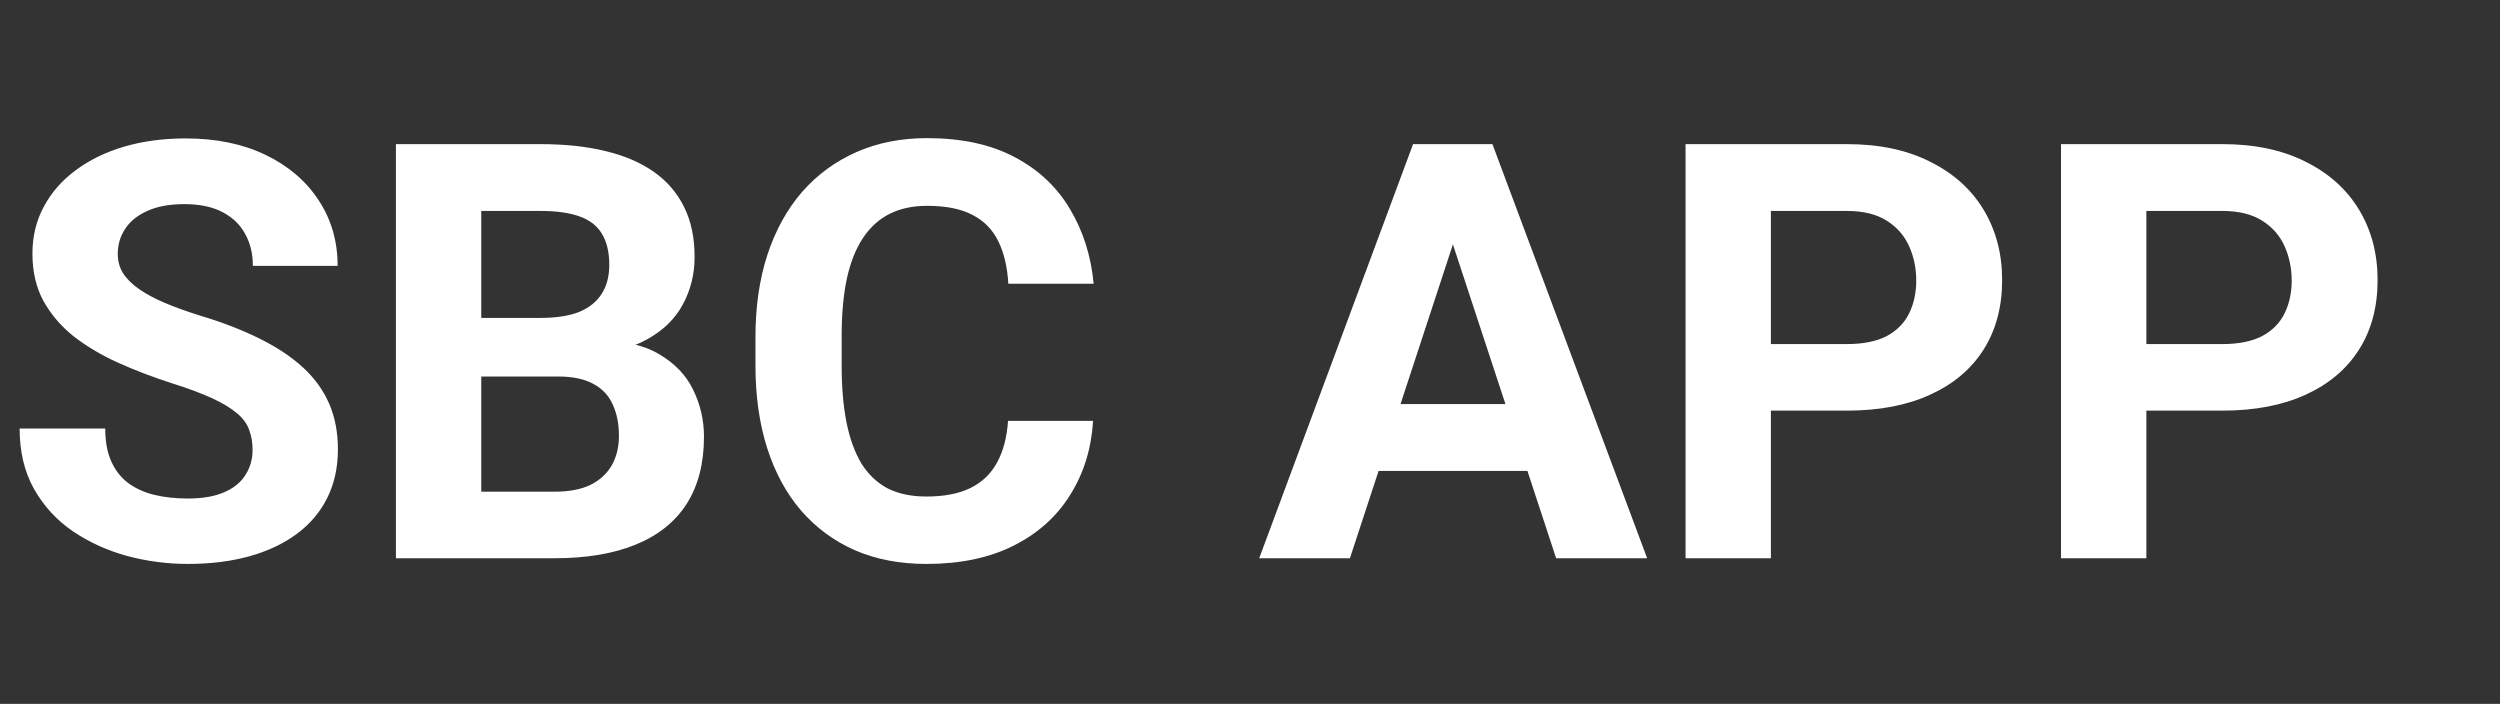 <svg width="103" height="29" viewBox="0 0 103 29" fill="none" xmlns="http://www.w3.org/2000/svg">
<rect x="0" y="0" width="103" height="29" fill="#333333" stroke="none"/>
<path d="M10.406 18.535C10.406 18.23 10.359 17.957 10.266 17.715C10.18 17.465 10.016 17.238 9.773 17.035C9.531 16.824 9.191 16.617 8.754 16.414C8.316 16.211 7.75 16 7.055 15.781C6.281 15.531 5.547 15.25 4.852 14.938C4.164 14.625 3.555 14.262 3.023 13.848C2.5 13.426 2.086 12.938 1.781 12.383C1.484 11.828 1.336 11.184 1.336 10.449C1.336 9.738 1.492 9.094 1.805 8.516C2.117 7.93 2.555 7.43 3.117 7.016C3.68 6.594 4.344 6.27 5.109 6.043C5.883 5.816 6.73 5.703 7.652 5.703C8.91 5.703 10.008 5.93 10.945 6.383C11.883 6.836 12.609 7.457 13.125 8.246C13.648 9.035 13.91 9.938 13.91 10.953H10.418C10.418 10.453 10.312 10.016 10.102 9.641C9.898 9.258 9.586 8.957 9.164 8.738C8.75 8.52 8.227 8.41 7.594 8.41C6.984 8.41 6.477 8.504 6.07 8.691C5.664 8.871 5.359 9.117 5.156 9.43C4.953 9.734 4.852 10.078 4.852 10.461C4.852 10.75 4.922 11.012 5.062 11.246C5.211 11.48 5.43 11.699 5.719 11.902C6.008 12.105 6.363 12.297 6.785 12.477C7.207 12.656 7.695 12.832 8.25 13.004C9.18 13.285 9.996 13.602 10.699 13.953C11.41 14.305 12.004 14.699 12.48 15.137C12.957 15.574 13.316 16.07 13.559 16.625C13.801 17.18 13.922 17.809 13.922 18.512C13.922 19.254 13.777 19.918 13.488 20.504C13.199 21.09 12.781 21.586 12.234 21.992C11.688 22.398 11.035 22.707 10.277 22.918C9.52 23.129 8.672 23.234 7.734 23.234C6.891 23.234 6.059 23.125 5.238 22.906C4.418 22.68 3.672 22.34 3 21.887C2.336 21.434 1.805 20.855 1.406 20.152C1.008 19.449 0.809 18.617 0.809 17.656H4.336C4.336 18.188 4.418 18.637 4.582 19.004C4.746 19.371 4.977 19.668 5.273 19.895C5.578 20.121 5.938 20.285 6.352 20.387C6.773 20.488 7.234 20.539 7.734 20.539C8.344 20.539 8.844 20.453 9.234 20.281C9.633 20.109 9.926 19.871 10.113 19.566C10.309 19.262 10.406 18.918 10.406 18.535ZM22.992 15.512H18.609L18.586 13.098H22.266C22.914 13.098 23.445 13.016 23.859 12.852C24.273 12.68 24.582 12.434 24.785 12.113C24.996 11.785 25.102 11.387 25.102 10.918C25.102 10.387 25 9.957 24.797 9.629C24.602 9.301 24.293 9.062 23.871 8.914C23.457 8.766 22.922 8.691 22.266 8.691H19.828V23H16.312V5.938H22.266C23.258 5.938 24.145 6.031 24.926 6.219C25.715 6.406 26.383 6.691 26.93 7.074C27.477 7.457 27.895 7.941 28.184 8.527C28.473 9.105 28.617 9.793 28.617 10.59C28.617 11.293 28.457 11.941 28.137 12.535C27.824 13.129 27.328 13.613 26.648 13.988C25.977 14.363 25.098 14.57 24.012 14.609L22.992 15.512ZM22.84 23H17.648L19.02 20.258H22.84C23.457 20.258 23.961 20.16 24.352 19.965C24.742 19.762 25.031 19.488 25.219 19.145C25.406 18.801 25.5 18.406 25.5 17.961C25.5 17.461 25.414 17.027 25.242 16.66C25.078 16.293 24.812 16.012 24.445 15.816C24.078 15.613 23.594 15.512 22.992 15.512H19.605L19.629 13.098H23.848L24.656 14.047C25.695 14.031 26.531 14.215 27.164 14.598C27.805 14.973 28.27 15.461 28.559 16.062C28.855 16.664 29.004 17.309 29.004 17.996C29.004 19.09 28.766 20.012 28.289 20.762C27.812 21.504 27.113 22.062 26.191 22.438C25.277 22.812 24.16 23 22.84 23ZM41.531 17.34H45.035C44.965 18.488 44.648 19.508 44.086 20.398C43.531 21.289 42.754 21.984 41.754 22.484C40.762 22.984 39.566 23.234 38.168 23.234C37.074 23.234 36.094 23.047 35.227 22.672C34.359 22.289 33.617 21.742 33 21.031C32.391 20.32 31.926 19.461 31.605 18.453C31.285 17.445 31.125 16.316 31.125 15.066V13.883C31.125 12.633 31.289 11.504 31.617 10.496C31.953 9.48 32.43 8.617 33.047 7.906C33.672 7.195 34.418 6.648 35.285 6.266C36.152 5.883 37.121 5.691 38.191 5.691C39.613 5.691 40.812 5.949 41.789 6.465C42.773 6.98 43.535 7.691 44.074 8.598C44.621 9.504 44.949 10.535 45.059 11.691H41.543C41.504 11.004 41.367 10.422 41.133 9.945C40.898 9.461 40.543 9.098 40.066 8.855C39.598 8.605 38.973 8.48 38.191 8.48C37.605 8.48 37.094 8.59 36.656 8.809C36.219 9.027 35.852 9.359 35.555 9.805C35.258 10.25 35.035 10.812 34.887 11.492C34.746 12.164 34.676 12.953 34.676 13.859V15.066C34.676 15.949 34.742 16.727 34.875 17.398C35.008 18.062 35.211 18.625 35.484 19.086C35.766 19.539 36.125 19.883 36.562 20.117C37.008 20.344 37.543 20.457 38.168 20.457C38.902 20.457 39.508 20.34 39.984 20.105C40.461 19.871 40.824 19.523 41.074 19.062C41.332 18.602 41.484 18.027 41.531 17.34ZM60.258 8.855L55.617 23H51.879L58.219 5.938H60.598L60.258 8.855ZM64.113 23L59.461 8.855L59.086 5.938H61.488L67.863 23H64.113ZM63.902 16.648V19.402H54.891V16.648H63.902ZM76.09 16.918H71.742V14.176H76.09C76.762 14.176 77.309 14.066 77.731 13.848C78.152 13.621 78.461 13.309 78.656 12.91C78.852 12.512 78.949 12.062 78.949 11.562C78.949 11.055 78.852 10.582 78.656 10.145C78.461 9.707 78.152 9.355 77.731 9.09C77.309 8.824 76.762 8.691 76.09 8.691H72.961V23H69.445V5.938H76.09C77.426 5.938 78.57 6.18 79.523 6.664C80.484 7.141 81.219 7.801 81.727 8.645C82.234 9.488 82.488 10.453 82.488 11.539C82.488 12.641 82.234 13.594 81.727 14.398C81.219 15.203 80.484 15.824 79.523 16.262C78.57 16.699 77.426 16.918 76.09 16.918ZM91.559 16.918H87.211V14.176H91.559C92.231 14.176 92.777 14.066 93.199 13.848C93.621 13.621 93.93 13.309 94.125 12.91C94.32 12.512 94.418 12.062 94.418 11.562C94.418 11.055 94.32 10.582 94.125 10.145C93.93 9.707 93.621 9.355 93.199 9.09C92.777 8.824 92.231 8.691 91.559 8.691H88.43V23H84.914V5.938H91.559C92.894 5.938 94.039 6.18 94.992 6.664C95.953 7.141 96.688 7.801 97.195 8.645C97.703 9.488 97.957 10.453 97.957 11.539C97.957 12.641 97.703 13.594 97.195 14.398C96.688 15.203 95.953 15.824 94.992 16.262C94.039 16.699 92.894 16.918 91.559 16.918Z" fill="white"/>
</svg>
